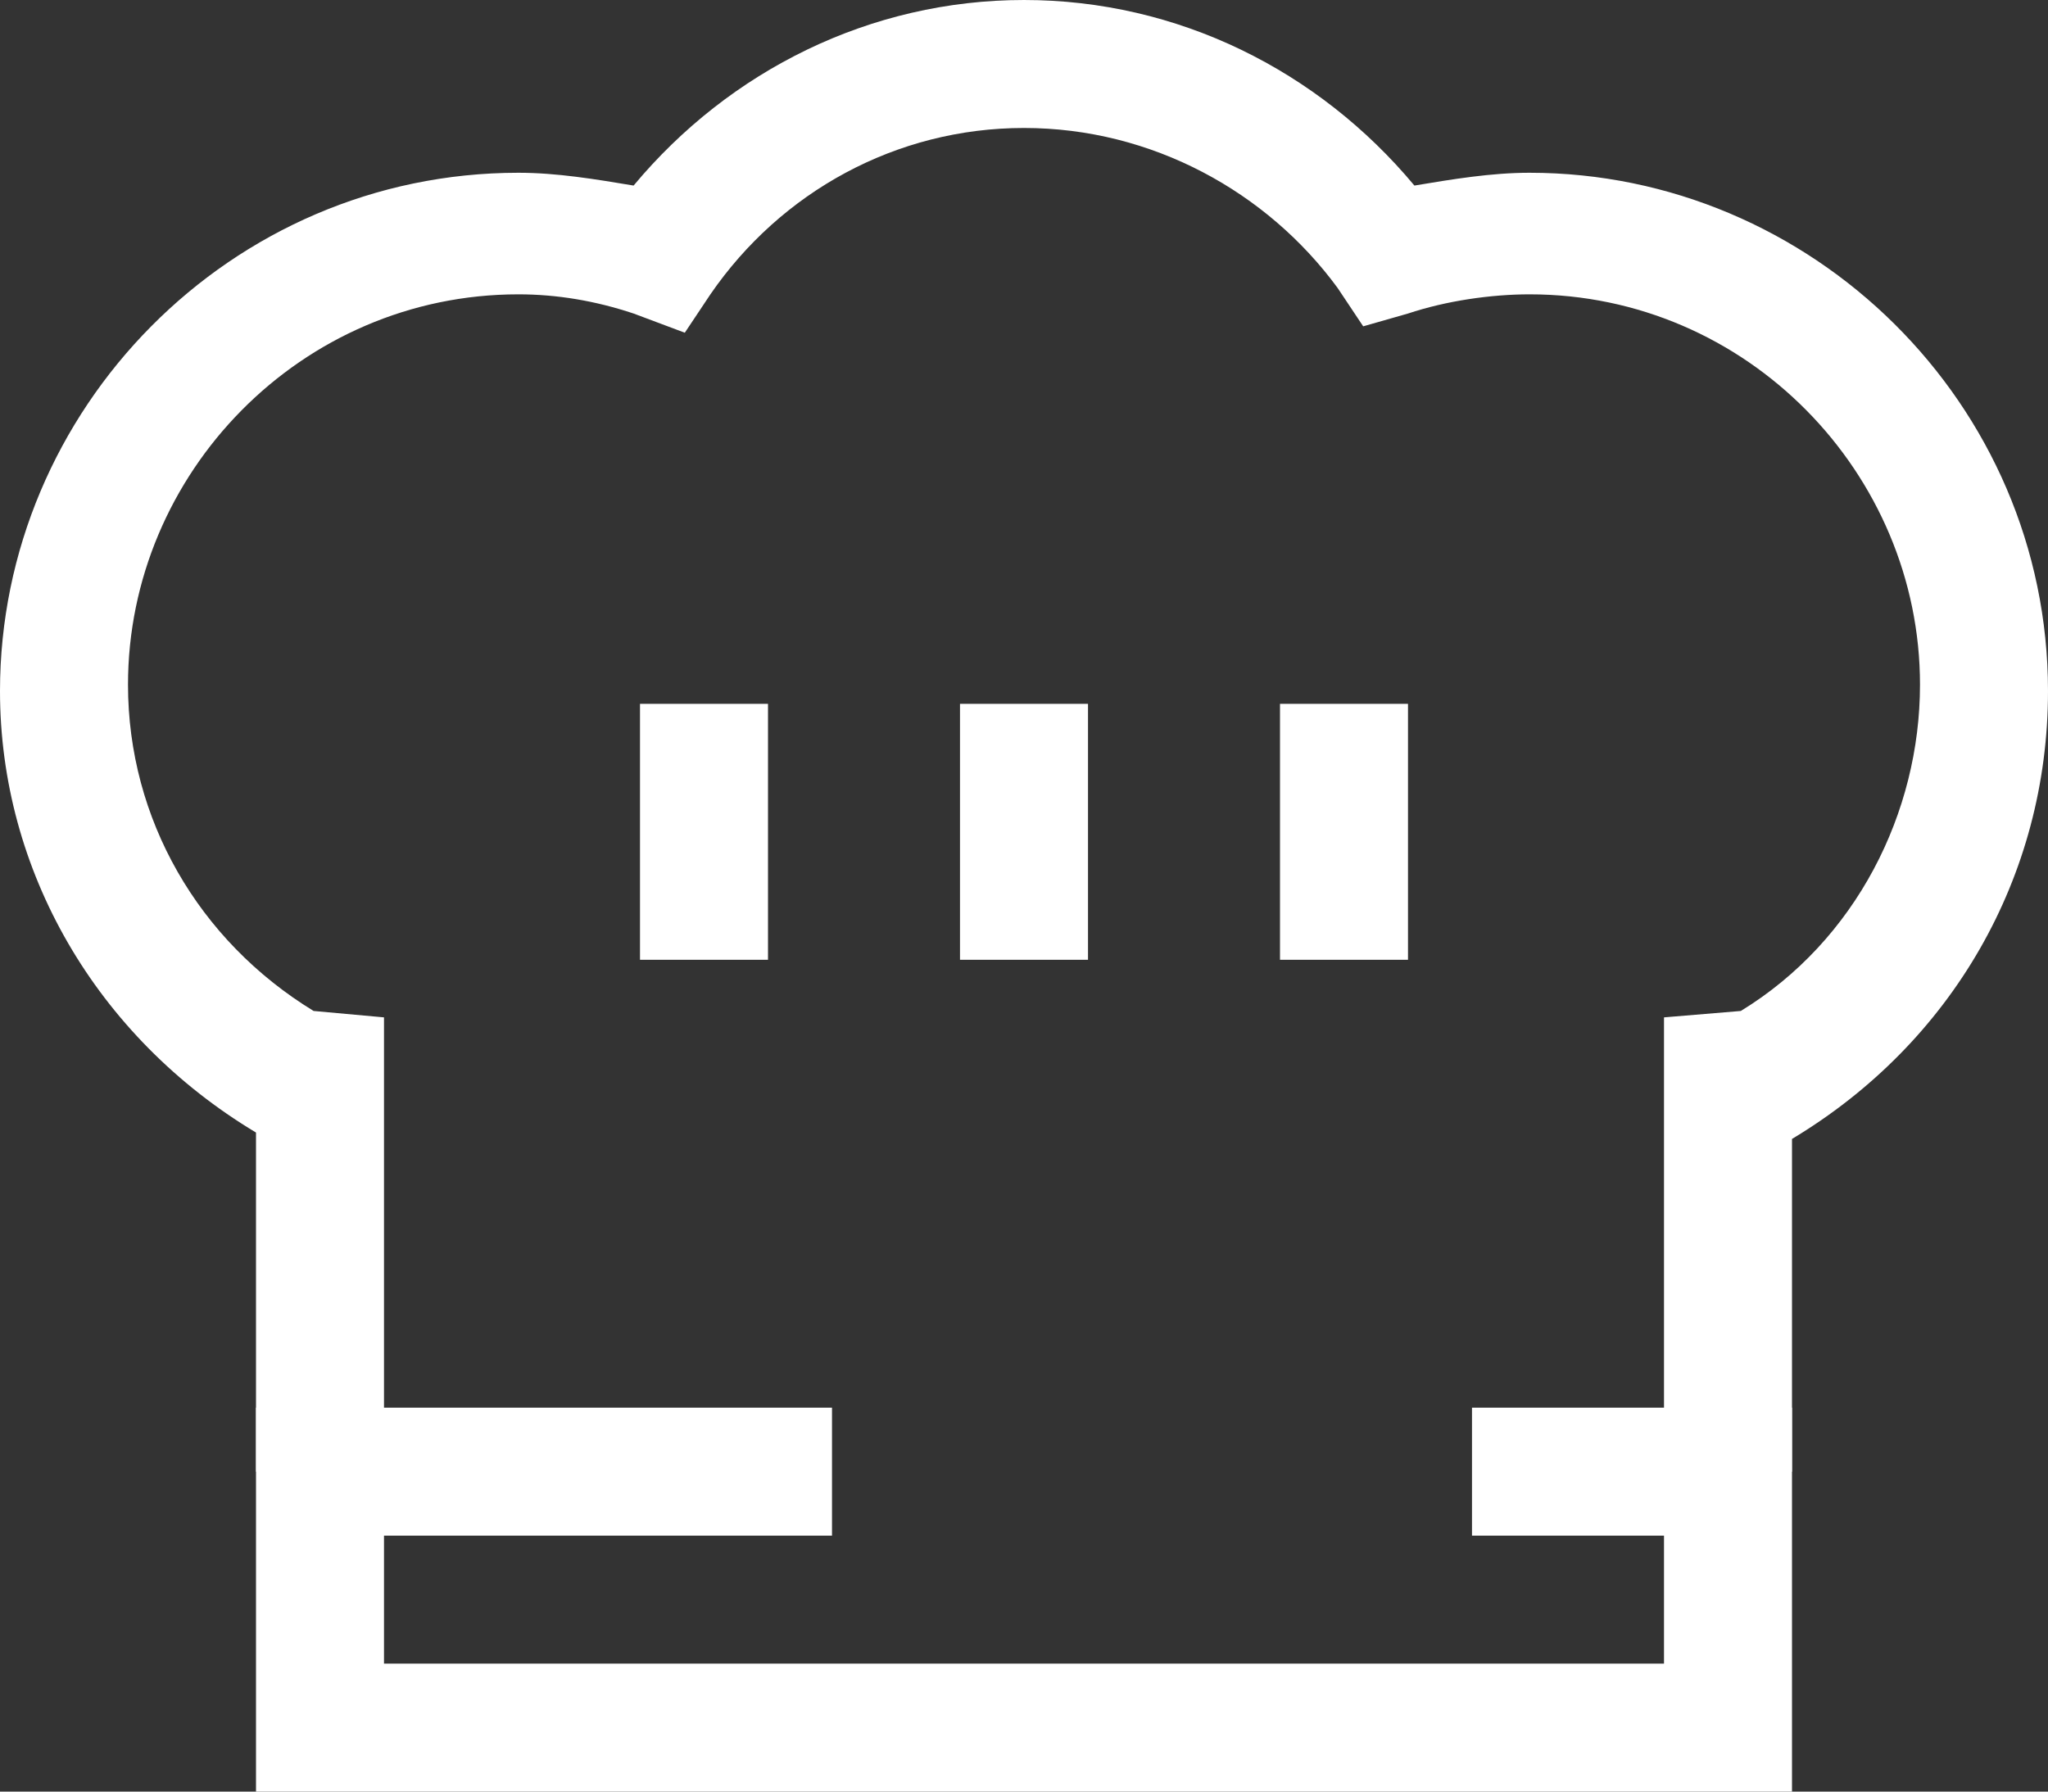 <?xml version="1.0" encoding="utf-8"?>
<!-- Generator: Adobe Illustrator 24.1.1, SVG Export Plug-In . SVG Version: 6.00 Build 0)  -->
<svg version="1.1" id="Layer_2" xmlns="http://www.w3.org/2000/svg" xmlns:xlink="http://www.w3.org/1999/xlink" x="0px" y="0px"
	 viewBox="0 0 32 28" style="enable-background:new 0 0 32 28;" xml:space="preserve">
<rect x="0" y="0" width="32" height="28" fill="#333333" stroke="none"/>
<style type="text/css">
	.st0{fill:#FFFFFF;}
</style>
<g>
	<g>
		<g>
			<path class="st0" d="M28,23h-2v-7.1l1.2-0.1c1.8-1.1,2.8-3.1,2.8-5.1c0-3.3-2.7-6.1-6.1-6.1c-0.6,0-1.3,0.1-1.9,0.3l-0.7,0.2
				l-0.4-0.6C19.8,3,18,2,16,2s-3.8,1-4.9,2.6l-0.4,0.6L9.9,4.9C9.3,4.7,8.7,4.6,8.1,4.6C4.7,4.6,2,7.4,2,10.7c0,2.1,1.1,4,2.9,5.1
				L6,15.9V23H4v-5.3c-2.5-1.5-4-4.1-4-6.9c0-4.4,3.6-8.1,8.1-8.1c0.6,0,1.2,0.1,1.8,0.2C11.4,1.1,13.6,0,16,0s4.6,1.1,6.1,2.9
				c0.6-0.1,1.2-0.2,1.8-0.2c4.4,0,8.1,3.6,8.1,8.1c0,2.9-1.5,5.5-4,7V23z"/>
		</g>
	</g>
	<g>
		<g>
			<rect x="10" y="11" class="st0" width="2" height="4"/>
		</g>
	</g>
	<g>
		<g>
			<rect x="15" y="11" class="st0" width="2" height="4"/>
		</g>
	</g>
	<g>
		<g>
			<rect x="20" y="11" class="st0" width="2" height="4"/>
		</g>
	</g>
	<g>
		<g>
			<polygon class="st0" points="28,28 4,28 4,22 13,22 13,24 6,24 6,26 26,26 26,24 23,24 23,22 28,22 			"/>
		</g>
	</g>
</g>
</svg>

